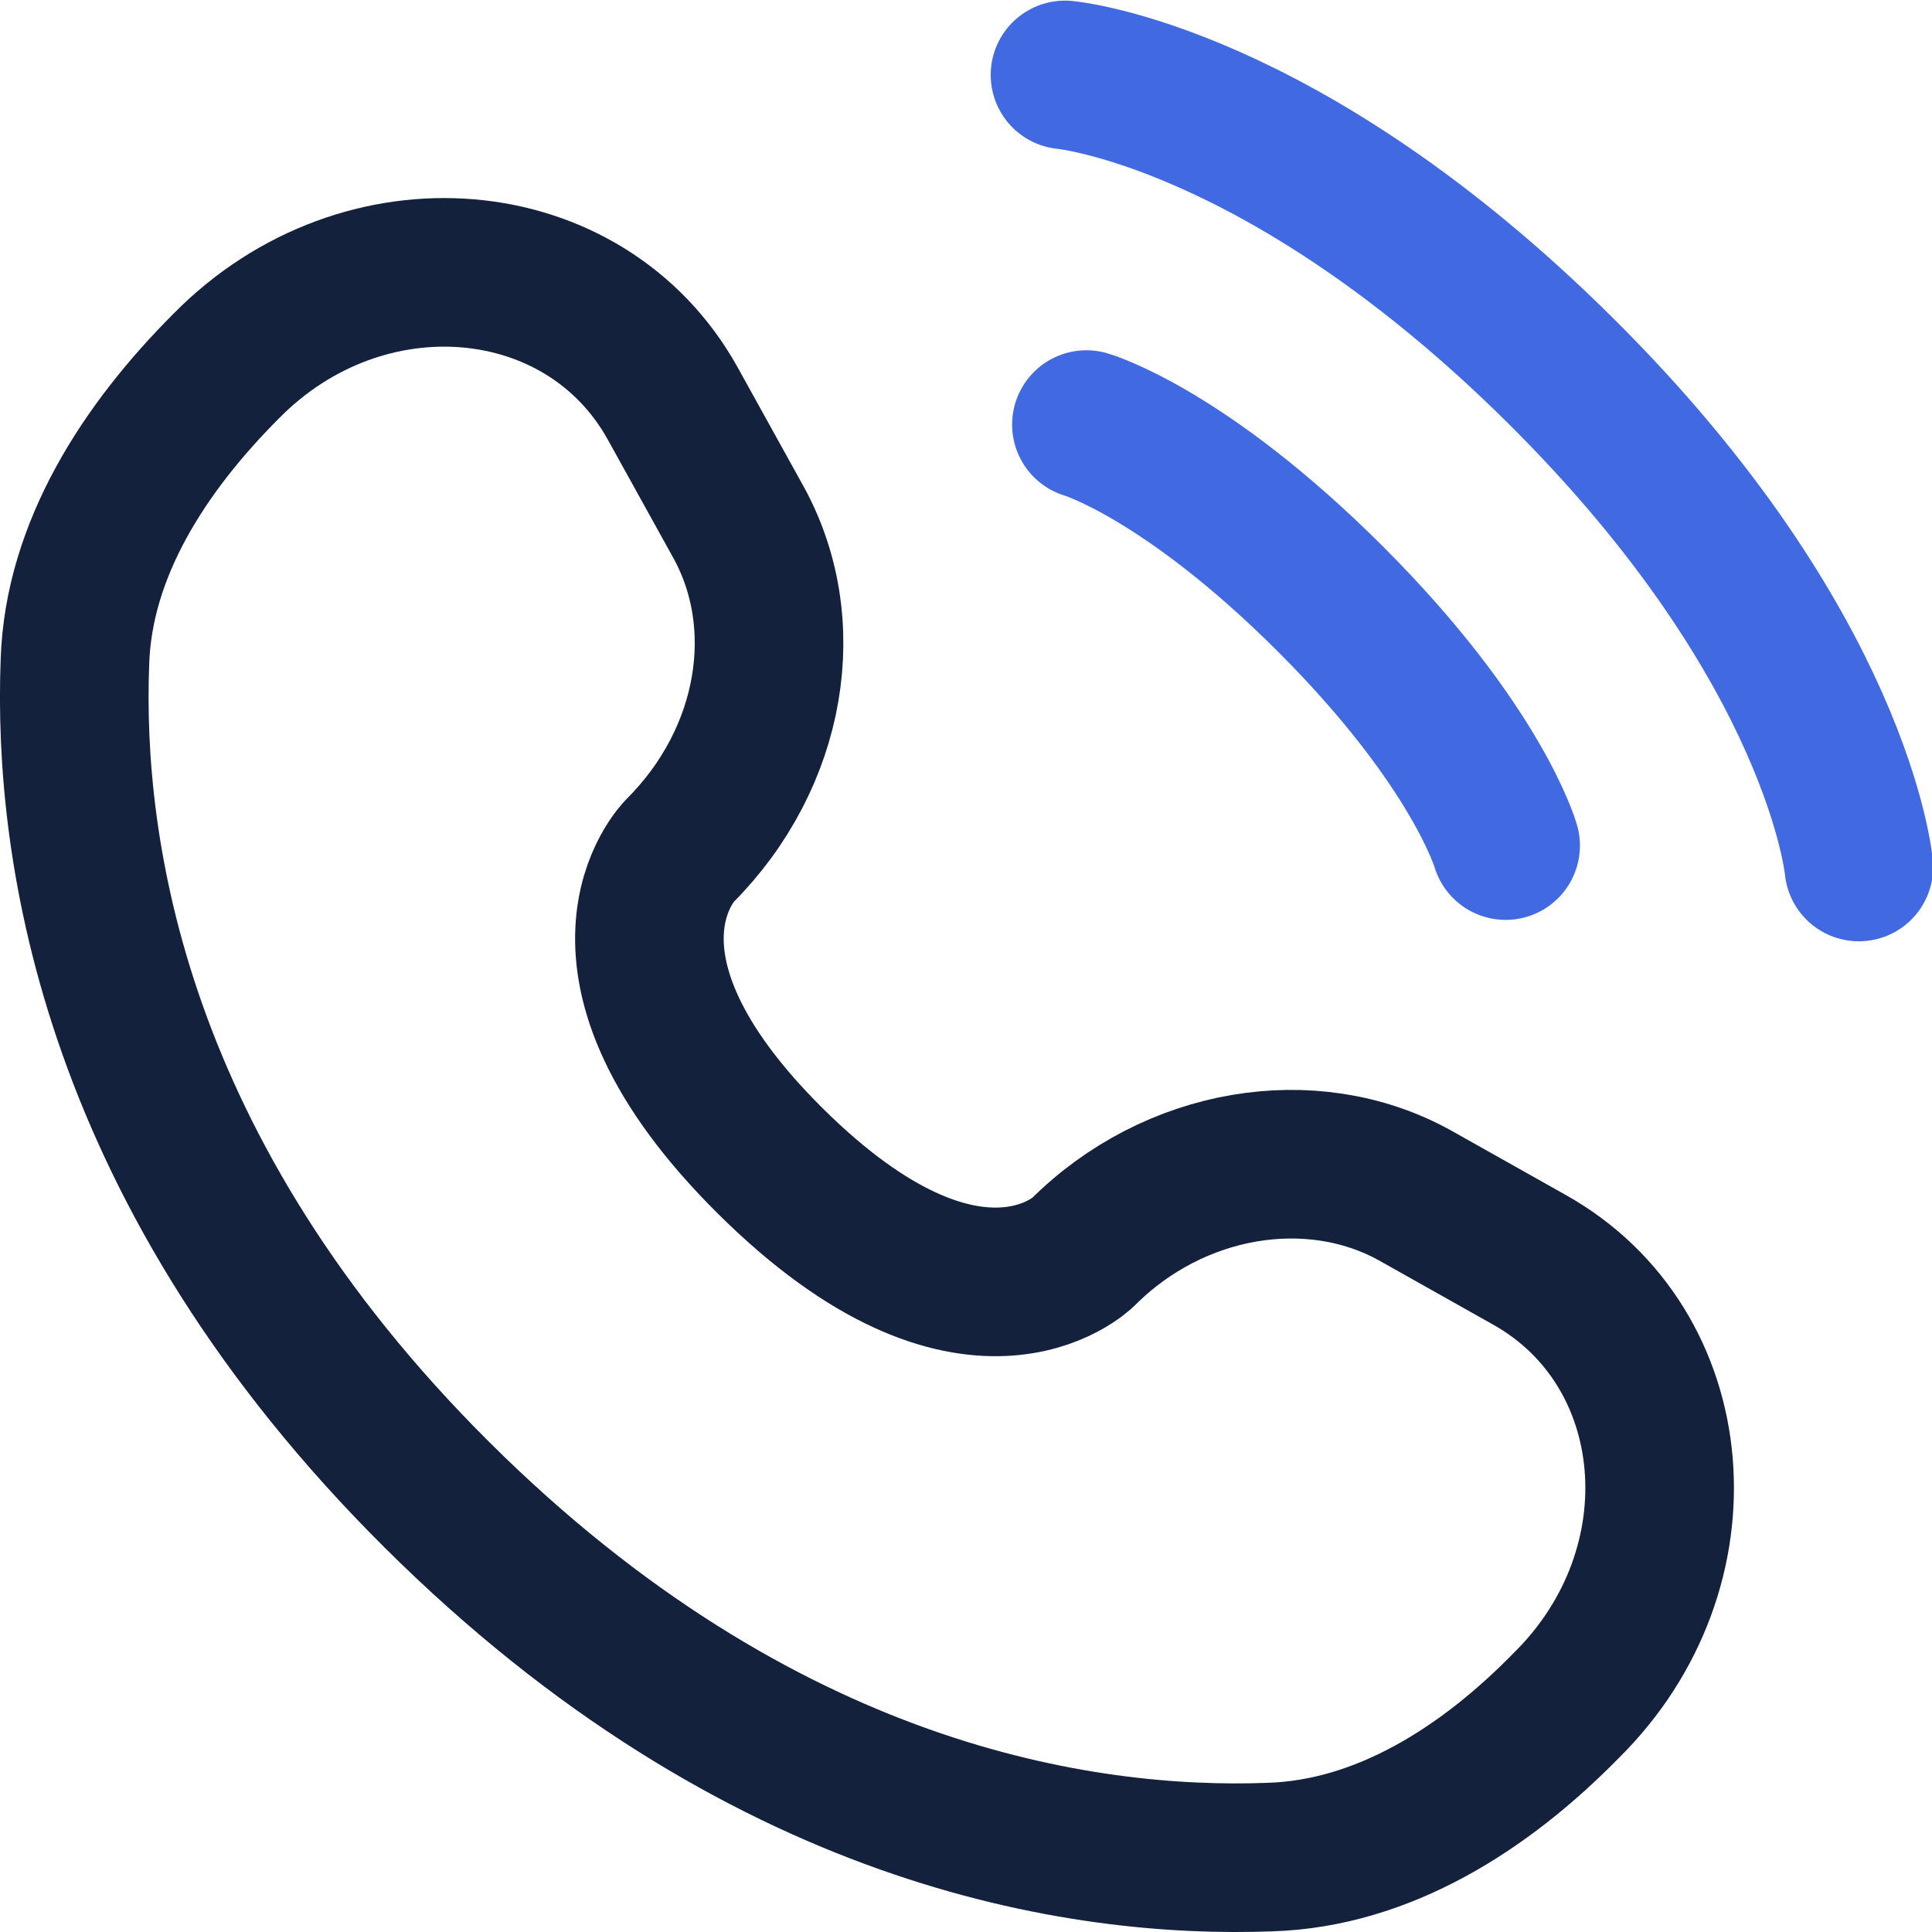 <svg xmlns="http://www.w3.org/2000/svg" viewBox="0 0 108.3 108.3"><path d="M59.7,4.2S71.9,5.3,87.5,20.8s16.7,27.8,16.7,27.8" fill="none" stroke="#4169e1" stroke-linecap="round" stroke-miterlimit="133.33" stroke-width="8.33"/><path d="M60.9,23.8s5.5,1.6,13.7,9.8,9.8,13.8,9.8,13.8" fill="none" stroke="#4169e1" stroke-linecap="round" stroke-miterlimit="133.33" stroke-width="8.33"/><path d="M37.7,22.6l3.6,6.5c3.3,5.8,2,13.4-3.2,18.6h0s-6.2,6.2,5.1,17.4,17.5,5.1,17.5,5.1h0c5.1-5.1,12.8-6.4,18.6-3.2l6.4,3.6c8.8,4.9,9.9,17.3,2.1,25-4.6,4.7-10.3,8.3-16.6,8.5-10.6.4-28.6-2.3-46.7-20.3S3.8,47.7,4.2,37.1c.2-6.3,3.9-12,8.5-16.6C20.4,12.7,32.8,13.8,37.7,22.6Z" fill="none" stroke="#13213c" stroke-linecap="round" stroke-miterlimit="133.33" stroke-width="8.33" style="isolation:isolate"/></svg>